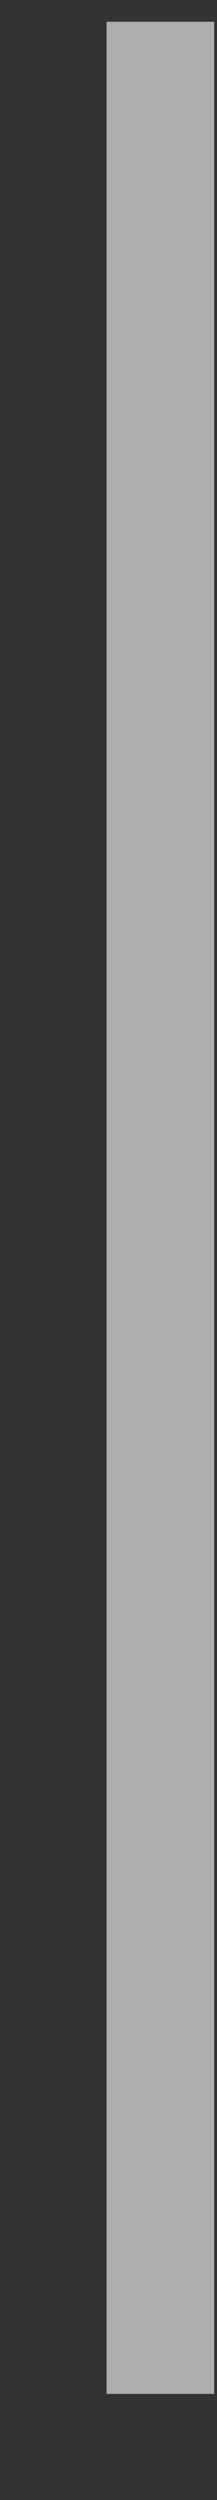 <?xml version="1.0" encoding="UTF-8"?> <svg xmlns="http://www.w3.org/2000/svg" width="2" height="23" viewBox="0 0 2 23" fill="none"><rect x="0" y="0" width="2" height="23" fill="#333333" stroke="none"/><path d="M0.982 0.2H1.974V22.024H0.982V0.2Z" fill="white" fill-opacity="0.6"></path></svg> 